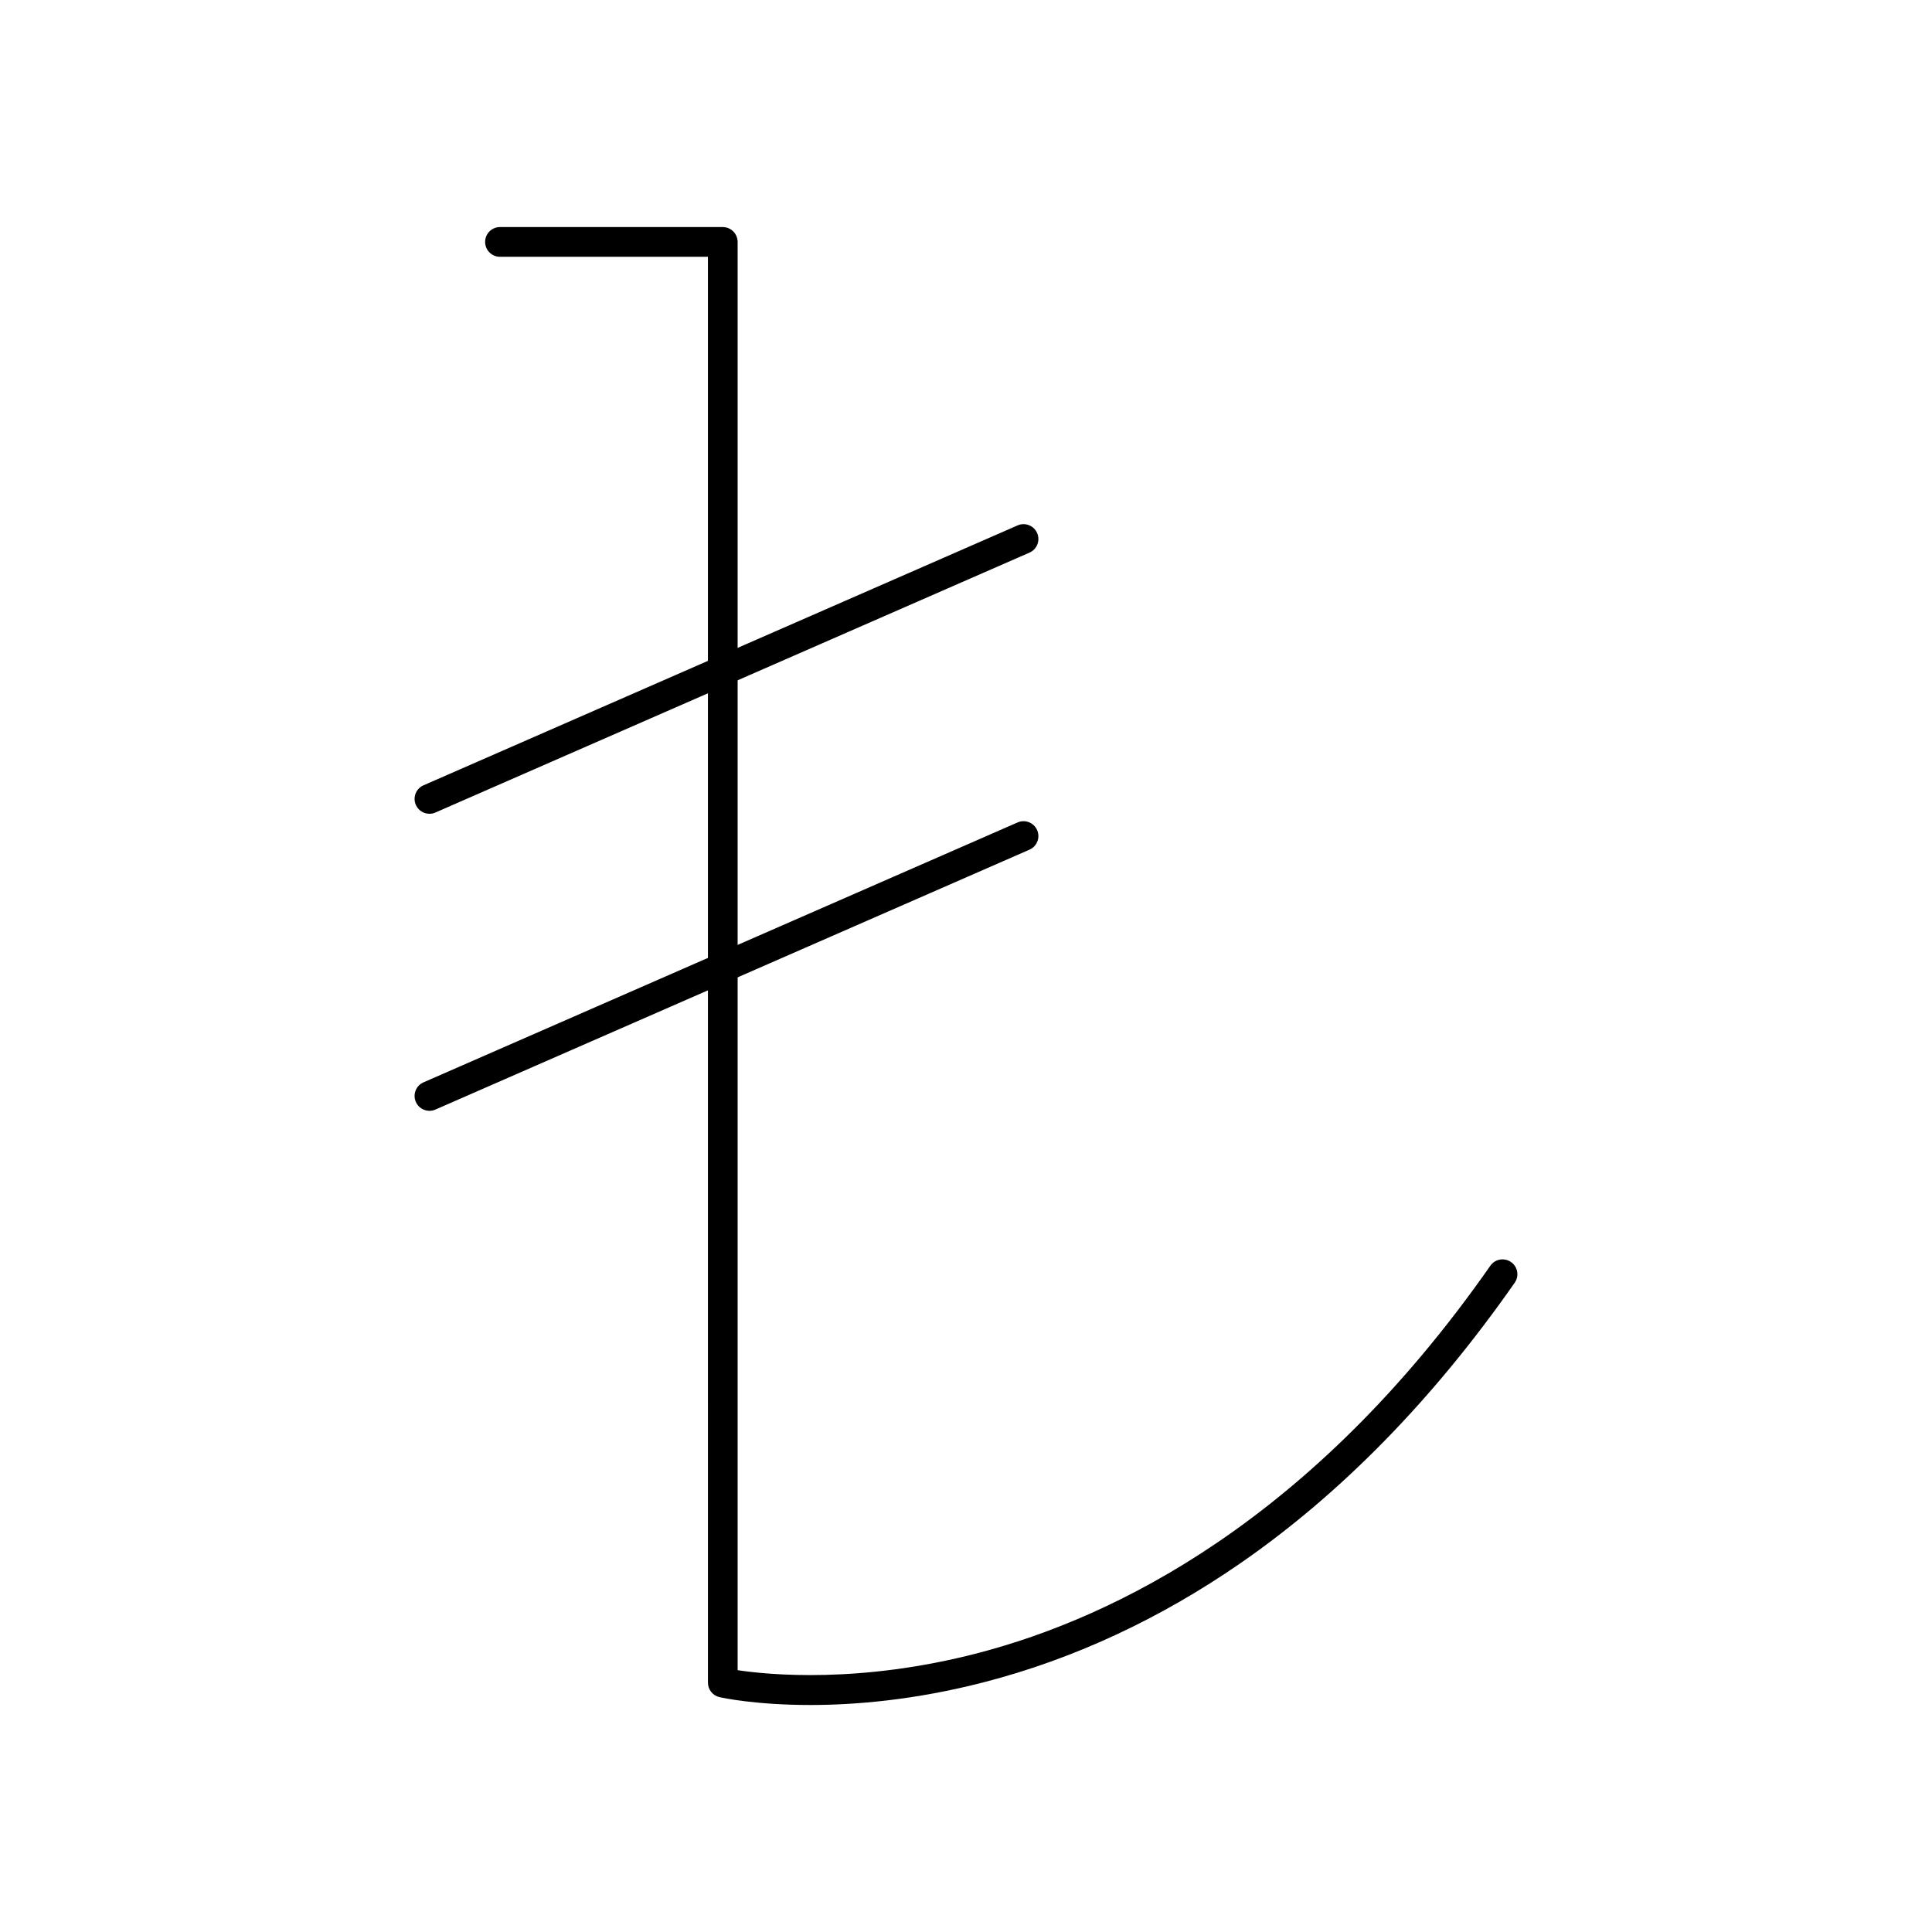 <?xml version="1.0" encoding="UTF-8"?>
<!-- The Best Svg Icon site in the world: iconSvg.co, Visit us! https://iconsvg.co -->
<svg fill="#000000" width="800px" height="800px" version="1.1" viewBox="144 144 512 512" xmlns="http://www.w3.org/2000/svg">
 <g>
  <path d="m358.68 595.84c-14.508 0-23.352-1.93-24.004-2.078-1.793-0.406-3.066-2-3.066-3.84l-0.004-377.87h-55.105c-2.172 0-3.938-1.762-3.938-3.938 0-2.172 1.762-3.938 3.938-3.938h59.039c2.172 0 3.938 1.762 3.938 3.938v378.5c8.266 1.242 32.488 3.613 63.781-4.555 35.707-9.32 88.238-34.691 135.7-102.63 1.246-1.781 3.699-2.215 5.481-0.973 1.781 1.246 2.219 3.699 0.973 5.481-21.59 30.91-46.055 55.926-72.715 74.352-21.398 14.793-44.246 25.395-67.902 31.508-18.281 4.731-34.129 6.047-46.109 6.047z"/>
  <path d="m257.81 359.66c-1.516 0-2.961-0.883-3.609-2.359-0.871-1.992 0.035-4.312 2.027-5.184l157.44-68.879c1.996-0.871 4.312 0.035 5.184 2.027 0.871 1.992-0.039 4.312-2.027 5.184l-157.44 68.879c-0.512 0.227-1.047 0.332-1.574 0.332z"/>
  <path d="m257.81 438.38c-1.516 0-2.961-0.883-3.609-2.359-0.871-1.992 0.035-4.312 2.027-5.184l157.44-68.879c1.996-0.871 4.312 0.039 5.184 2.027 0.871 1.992-0.039 4.312-2.027 5.184l-157.44 68.879c-0.512 0.227-1.047 0.332-1.574 0.332z"/>
 </g>
</svg>